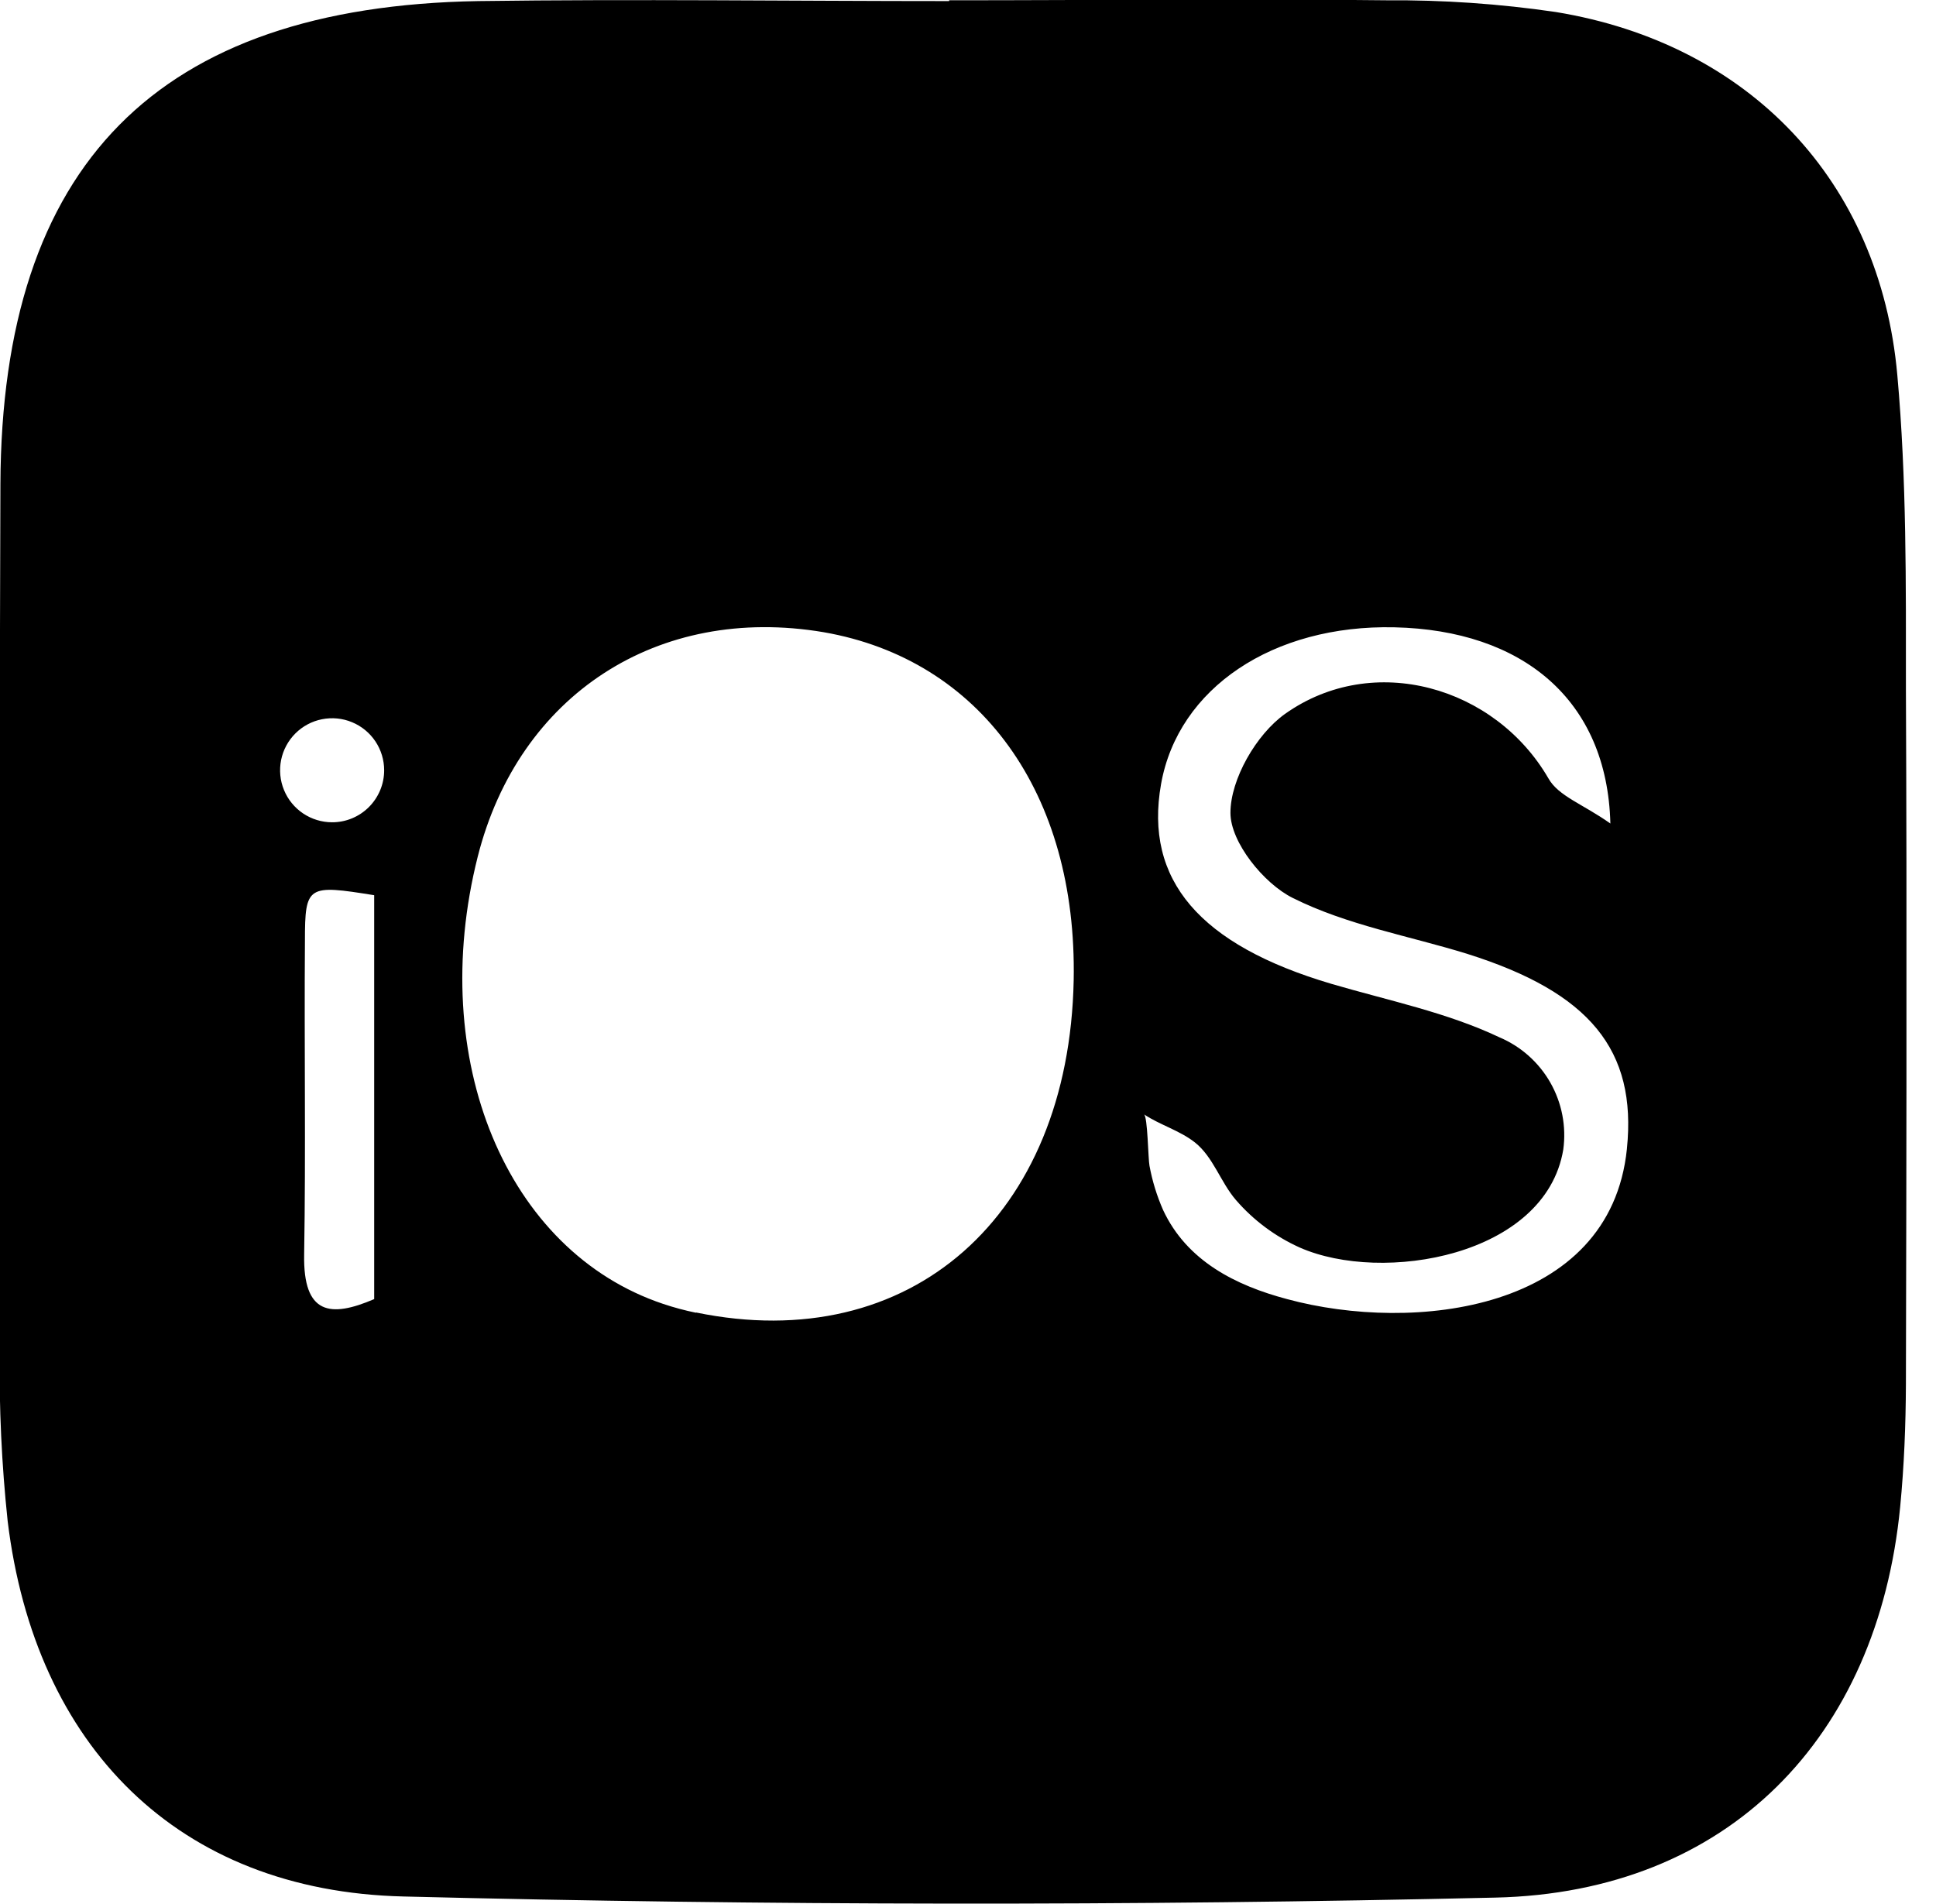 <svg width="61" height="60" viewBox="0 0 61 60" fill="none" xmlns="http://www.w3.org/2000/svg">
<g clip-path="url(#clip0_1559_2238)">
<path d="M60.052 21.712C60.052 18.421 60.078 15.112 59.781 11.816C59.234 5.701 55.108 1.377 49.023 0.379C47.252 0.119 45.464 -0.004 43.675 0.009C39.088 -0.043 34.501 0.009 29.905 0.009V0.034C24.961 0.034 20.009 -0.034 15.073 0.034C4.948 0.206 0.052 5.198 0.013 15.258C-0.019 24.36 -0.026 33.462 -0.009 42.565C-0.031 44.356 0.052 46.148 0.241 47.93C1.101 55.017 5.598 59.596 12.719 59.763C24.177 60.05 35.641 60.062 47.113 59.798C54.449 59.634 59.161 54.763 59.871 47.487C59.996 46.196 60.047 44.905 60.052 43.614C60.069 36.338 60.086 29.023 60.052 21.712ZM11.79 40.938C10.405 41.532 9.552 41.424 9.583 39.544C9.638 36.248 9.583 32.947 9.608 29.647C9.608 27.892 9.695 27.874 11.79 28.21V40.938ZM10.46 25.912C10.136 25.911 9.82 25.814 9.551 25.634C9.282 25.453 9.072 25.197 8.949 24.897C8.825 24.598 8.794 24.268 8.857 23.95C8.921 23.633 9.078 23.341 9.307 23.112C9.537 22.883 9.829 22.727 10.146 22.665C10.464 22.602 10.794 22.634 11.093 22.759C11.393 22.883 11.648 23.093 11.828 23.362C12.008 23.632 12.104 23.949 12.104 24.273C12.104 24.488 12.062 24.702 11.979 24.901C11.896 25.1 11.775 25.281 11.623 25.433C11.47 25.586 11.289 25.706 11.089 25.789C10.89 25.871 10.676 25.913 10.46 25.912ZM21.932 41.368C21.581 41.296 21.235 41.203 20.895 41.089C15.947 39.432 13.442 33.386 15.052 26.997C16.342 21.893 20.732 19.04 25.951 19.922C30.895 20.783 33.941 25 33.83 30.886C33.683 38.343 28.679 42.749 21.932 41.36V41.368ZM51.261 36.205C50.736 41.33 44.535 42.018 40.555 40.938C38.933 40.508 37.397 39.737 36.648 38.133C36.451 37.685 36.306 37.215 36.218 36.734C36.175 36.515 36.162 35.194 36.046 35.116C36.549 35.452 37.173 35.624 37.651 36.002C38.227 36.459 38.459 37.255 38.941 37.814C39.494 38.454 40.18 38.965 40.951 39.312C43.559 40.465 48.696 39.591 49.256 36.226C49.356 35.498 49.213 34.757 48.85 34.118C48.486 33.478 47.923 32.976 47.246 32.689C45.59 31.902 43.731 31.527 41.949 31.003C37.801 29.776 36.046 27.732 36.583 24.707C37.121 21.682 40.112 19.681 43.937 19.768C47.965 19.858 50.641 22.044 50.74 25.951C49.88 25.34 49.101 25.09 48.787 24.527C47.108 21.631 43.27 20.525 40.49 22.496C39.583 23.141 38.769 24.557 38.769 25.615C38.769 26.54 39.815 27.84 40.731 28.296C42.453 29.157 44.389 29.488 46.235 30.06C50.09 31.274 51.579 33.089 51.261 36.2V36.205Z" fill="black"/>
</g>
<defs>
<clipPath id="clip0_1559_2238">
<rect width="60.069" height="60" fill="white"/>
</clipPath>
</defs>
</svg>
